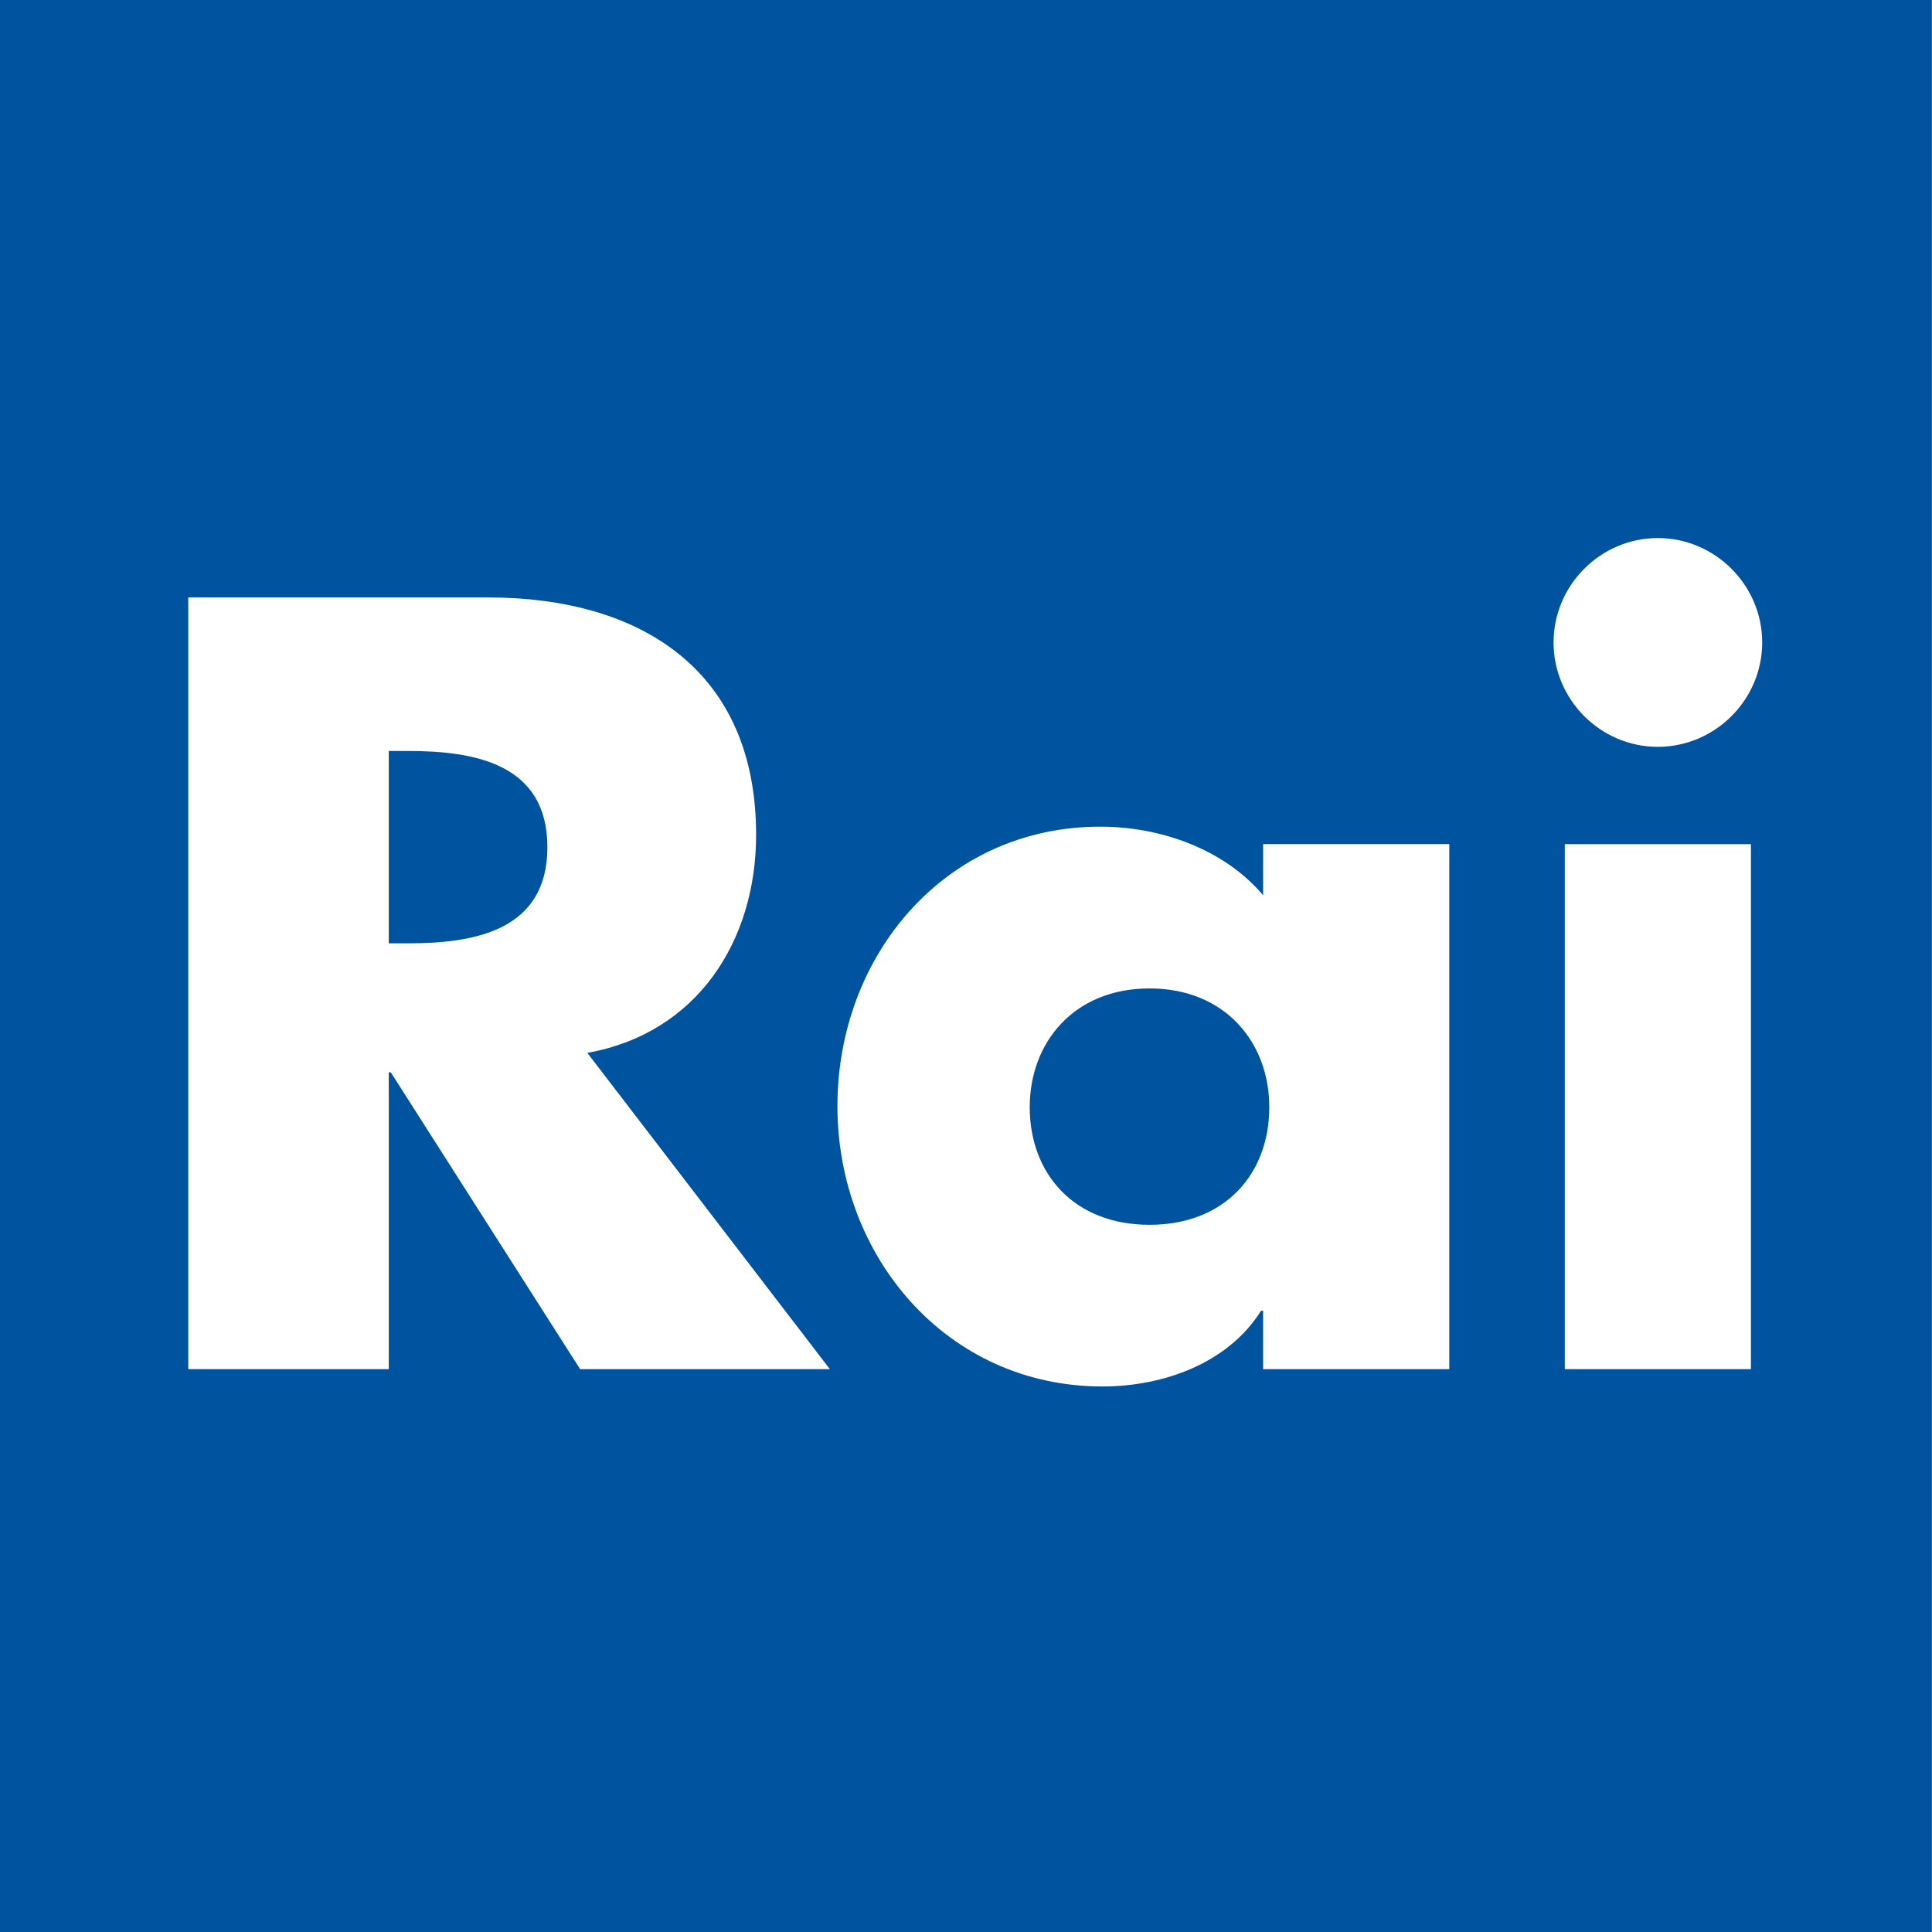<svg xmlns="http://www.w3.org/2000/svg" width="400" height="400" viewBox="0 0 400 400"><path d="M399.98 0H0v400h399.98V0zM80.49 195.306h4.028c13.574 0 28.813-2.541 28.813-19.908 0-17.366-15.239-19.917-28.813-19.917H80.49v39.825zm91.324 88.162h-51.706l-39.195-61.447h-.423v61.447h-41.51V123.693h62.058c31.57 0 55.507 15.042 55.507 49.154 0 22.036-12.283 41.116-34.95 45.135l50.219 65.486zm41.382-54.256c0 13.76 9.131 24.37 24.803 24.37 15.682 0 24.794-10.6 24.794-24.37 0-13.338-9.112-24.568-24.794-24.568s-24.803 11.22-24.803 24.568m86.862 54.256h-38.545v-12.096h-.424c-6.777 10.816-20.115 15.682-32.842 15.682-32.21 0-54.867-26.902-54.867-58.05 0-31.156 22.262-57.851 54.434-57.851 12.49 0 25.65 4.659 33.699 14.194v-10.58h38.545v108.701zm64.787-150.456c0 11.88-9.762 21.612-21.613 21.612-11.85 0-21.582-9.733-21.582-21.612 0-11.86 9.732-21.613 21.582-21.613 11.85 0 21.613 9.752 21.613 21.613m-2.335 150.456h-38.535v-108.69h38.535v108.69z" fill="#00539f"/></svg>